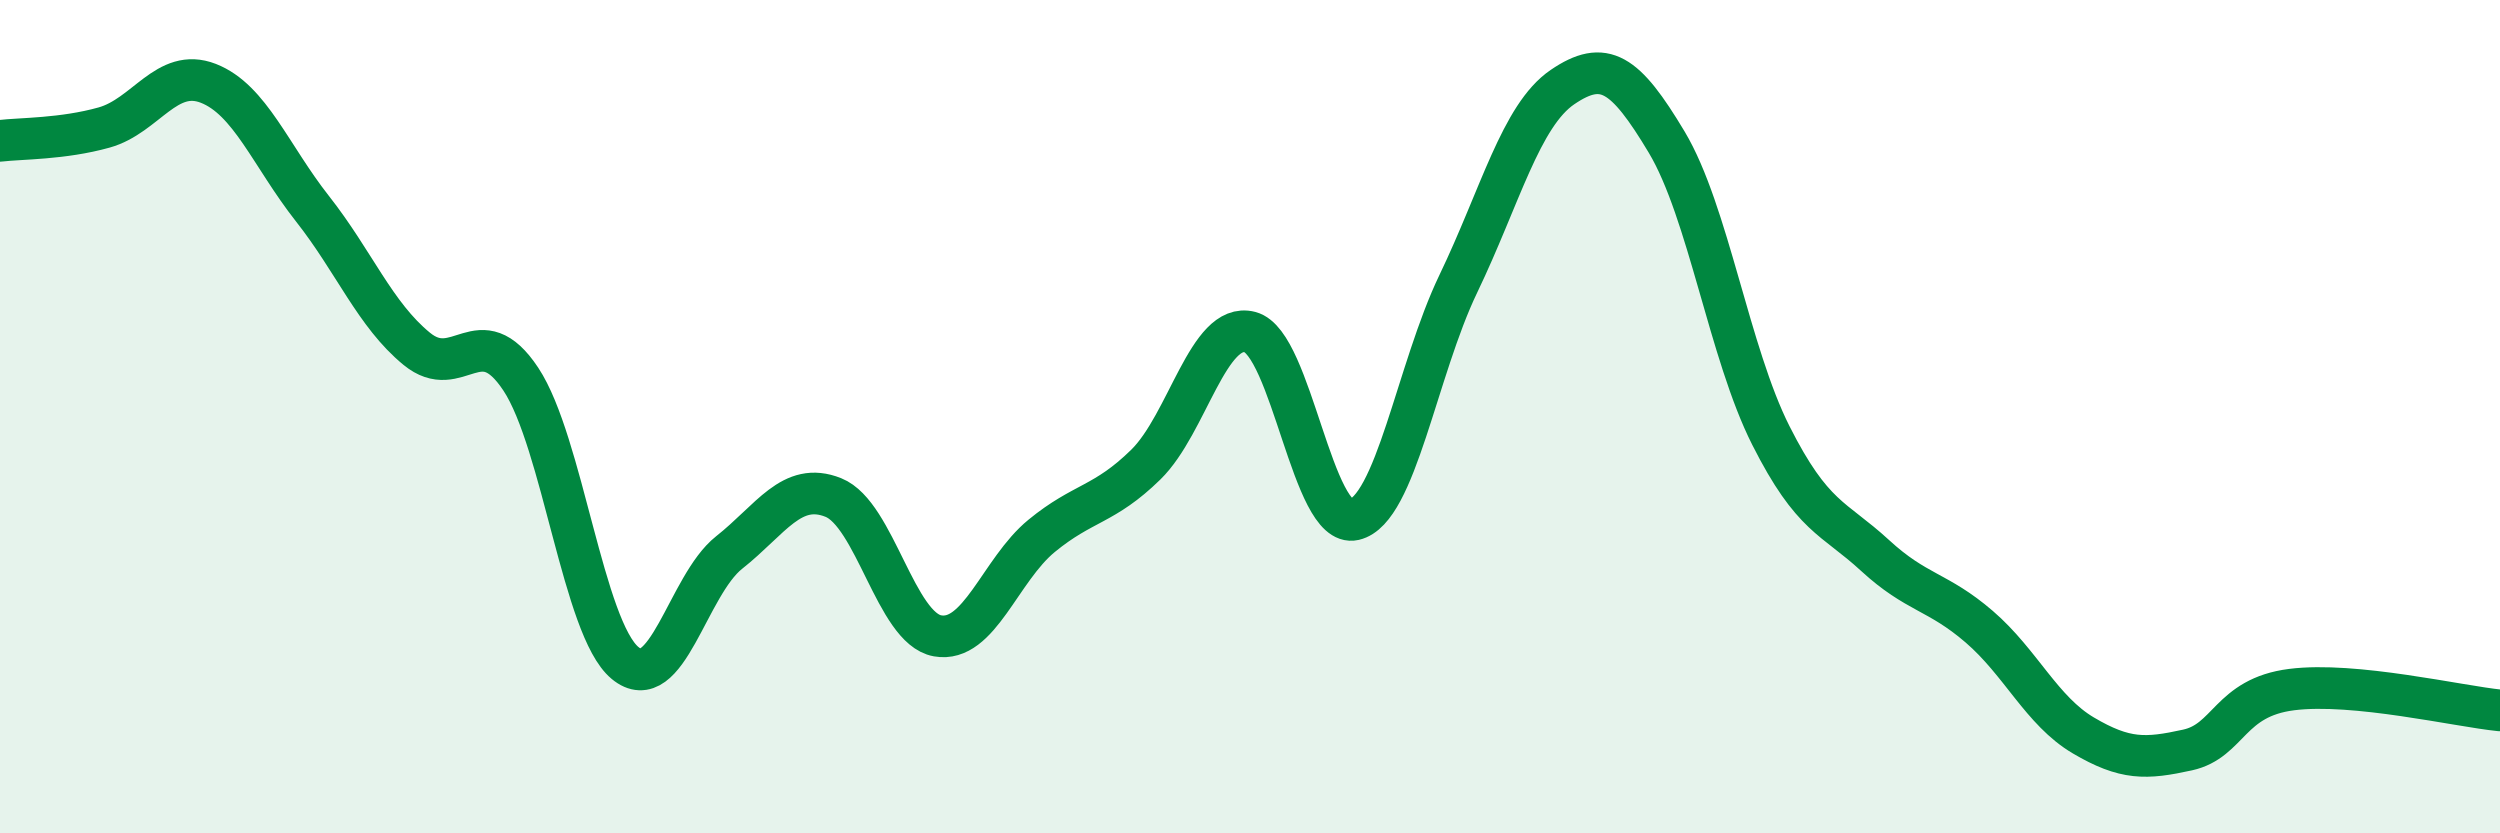 
    <svg width="60" height="20" viewBox="0 0 60 20" xmlns="http://www.w3.org/2000/svg">
      <path
        d="M 0,3.38 C 0.5,3.32 1.5,3.34 2.5,3.06 C 3.5,2.78 4,1.61 5,2 C 6,2.39 6.5,3.74 7.5,5.01 C 8.5,6.28 9,7.55 10,8.37 C 11,9.19 11.5,7.59 12.5,9.1 C 13.5,10.61 14,15.08 15,15.91 C 16,16.74 16.5,14.05 17.5,13.26 C 18.5,12.47 19,11.54 20,11.94 C 21,12.34 21.5,15.08 22.5,15.26 C 23.5,15.44 24,13.68 25,12.86 C 26,12.04 26.5,12.13 27.5,11.15 C 28.5,10.17 29,7.71 30,7.97 C 31,8.23 31.5,12.7 32.5,12.47 C 33.5,12.24 34,8.89 35,6.81 C 36,4.73 36.5,2.77 37.5,2.09 C 38.5,1.41 39,1.74 40,3.41 C 41,5.08 41.5,8.47 42.5,10.45 C 43.5,12.43 44,12.41 45,13.33 C 46,14.25 46.5,14.18 47.5,15.04 C 48.5,15.9 49,17.06 50,17.65 C 51,18.24 51.5,18.22 52.5,18 C 53.5,17.78 53.5,16.74 55,16.55 C 56.5,16.36 59,16.95 60,17.05L60 20L0 20Z"
        fill="#008740"
        opacity="0.1"
        stroke-linecap="round"
        stroke-linejoin="round"
      />
      <path
        d="M 0,3.38 C 0.5,3.32 1.5,3.34 2.5,3.06 C 3.5,2.78 4,1.61 5,2 C 6,2.39 6.5,3.74 7.5,5.01 C 8.5,6.28 9,7.55 10,8.37 C 11,9.19 11.5,7.59 12.5,9.1 C 13.5,10.61 14,15.08 15,15.91 C 16,16.74 16.5,14.05 17.5,13.26 C 18.5,12.47 19,11.54 20,11.94 C 21,12.34 21.5,15.08 22.5,15.26 C 23.5,15.44 24,13.68 25,12.86 C 26,12.04 26.5,12.13 27.5,11.15 C 28.5,10.17 29,7.71 30,7.97 C 31,8.23 31.5,12.7 32.5,12.47 C 33.5,12.24 34,8.89 35,6.81 C 36,4.73 36.5,2.77 37.5,2.09 C 38.5,1.41 39,1.74 40,3.41 C 41,5.08 41.5,8.47 42.5,10.45 C 43.5,12.43 44,12.41 45,13.33 C 46,14.25 46.5,14.18 47.5,15.04 C 48.5,15.9 49,17.06 50,17.65 C 51,18.24 51.5,18.22 52.5,18 C 53.5,17.78 53.5,16.74 55,16.55 C 56.5,16.36 59,16.95 60,17.05"
        stroke="#008740"
        stroke-width="1"
        fill="none"
        stroke-linecap="round"
        stroke-linejoin="round"
      />
    </svg>
  